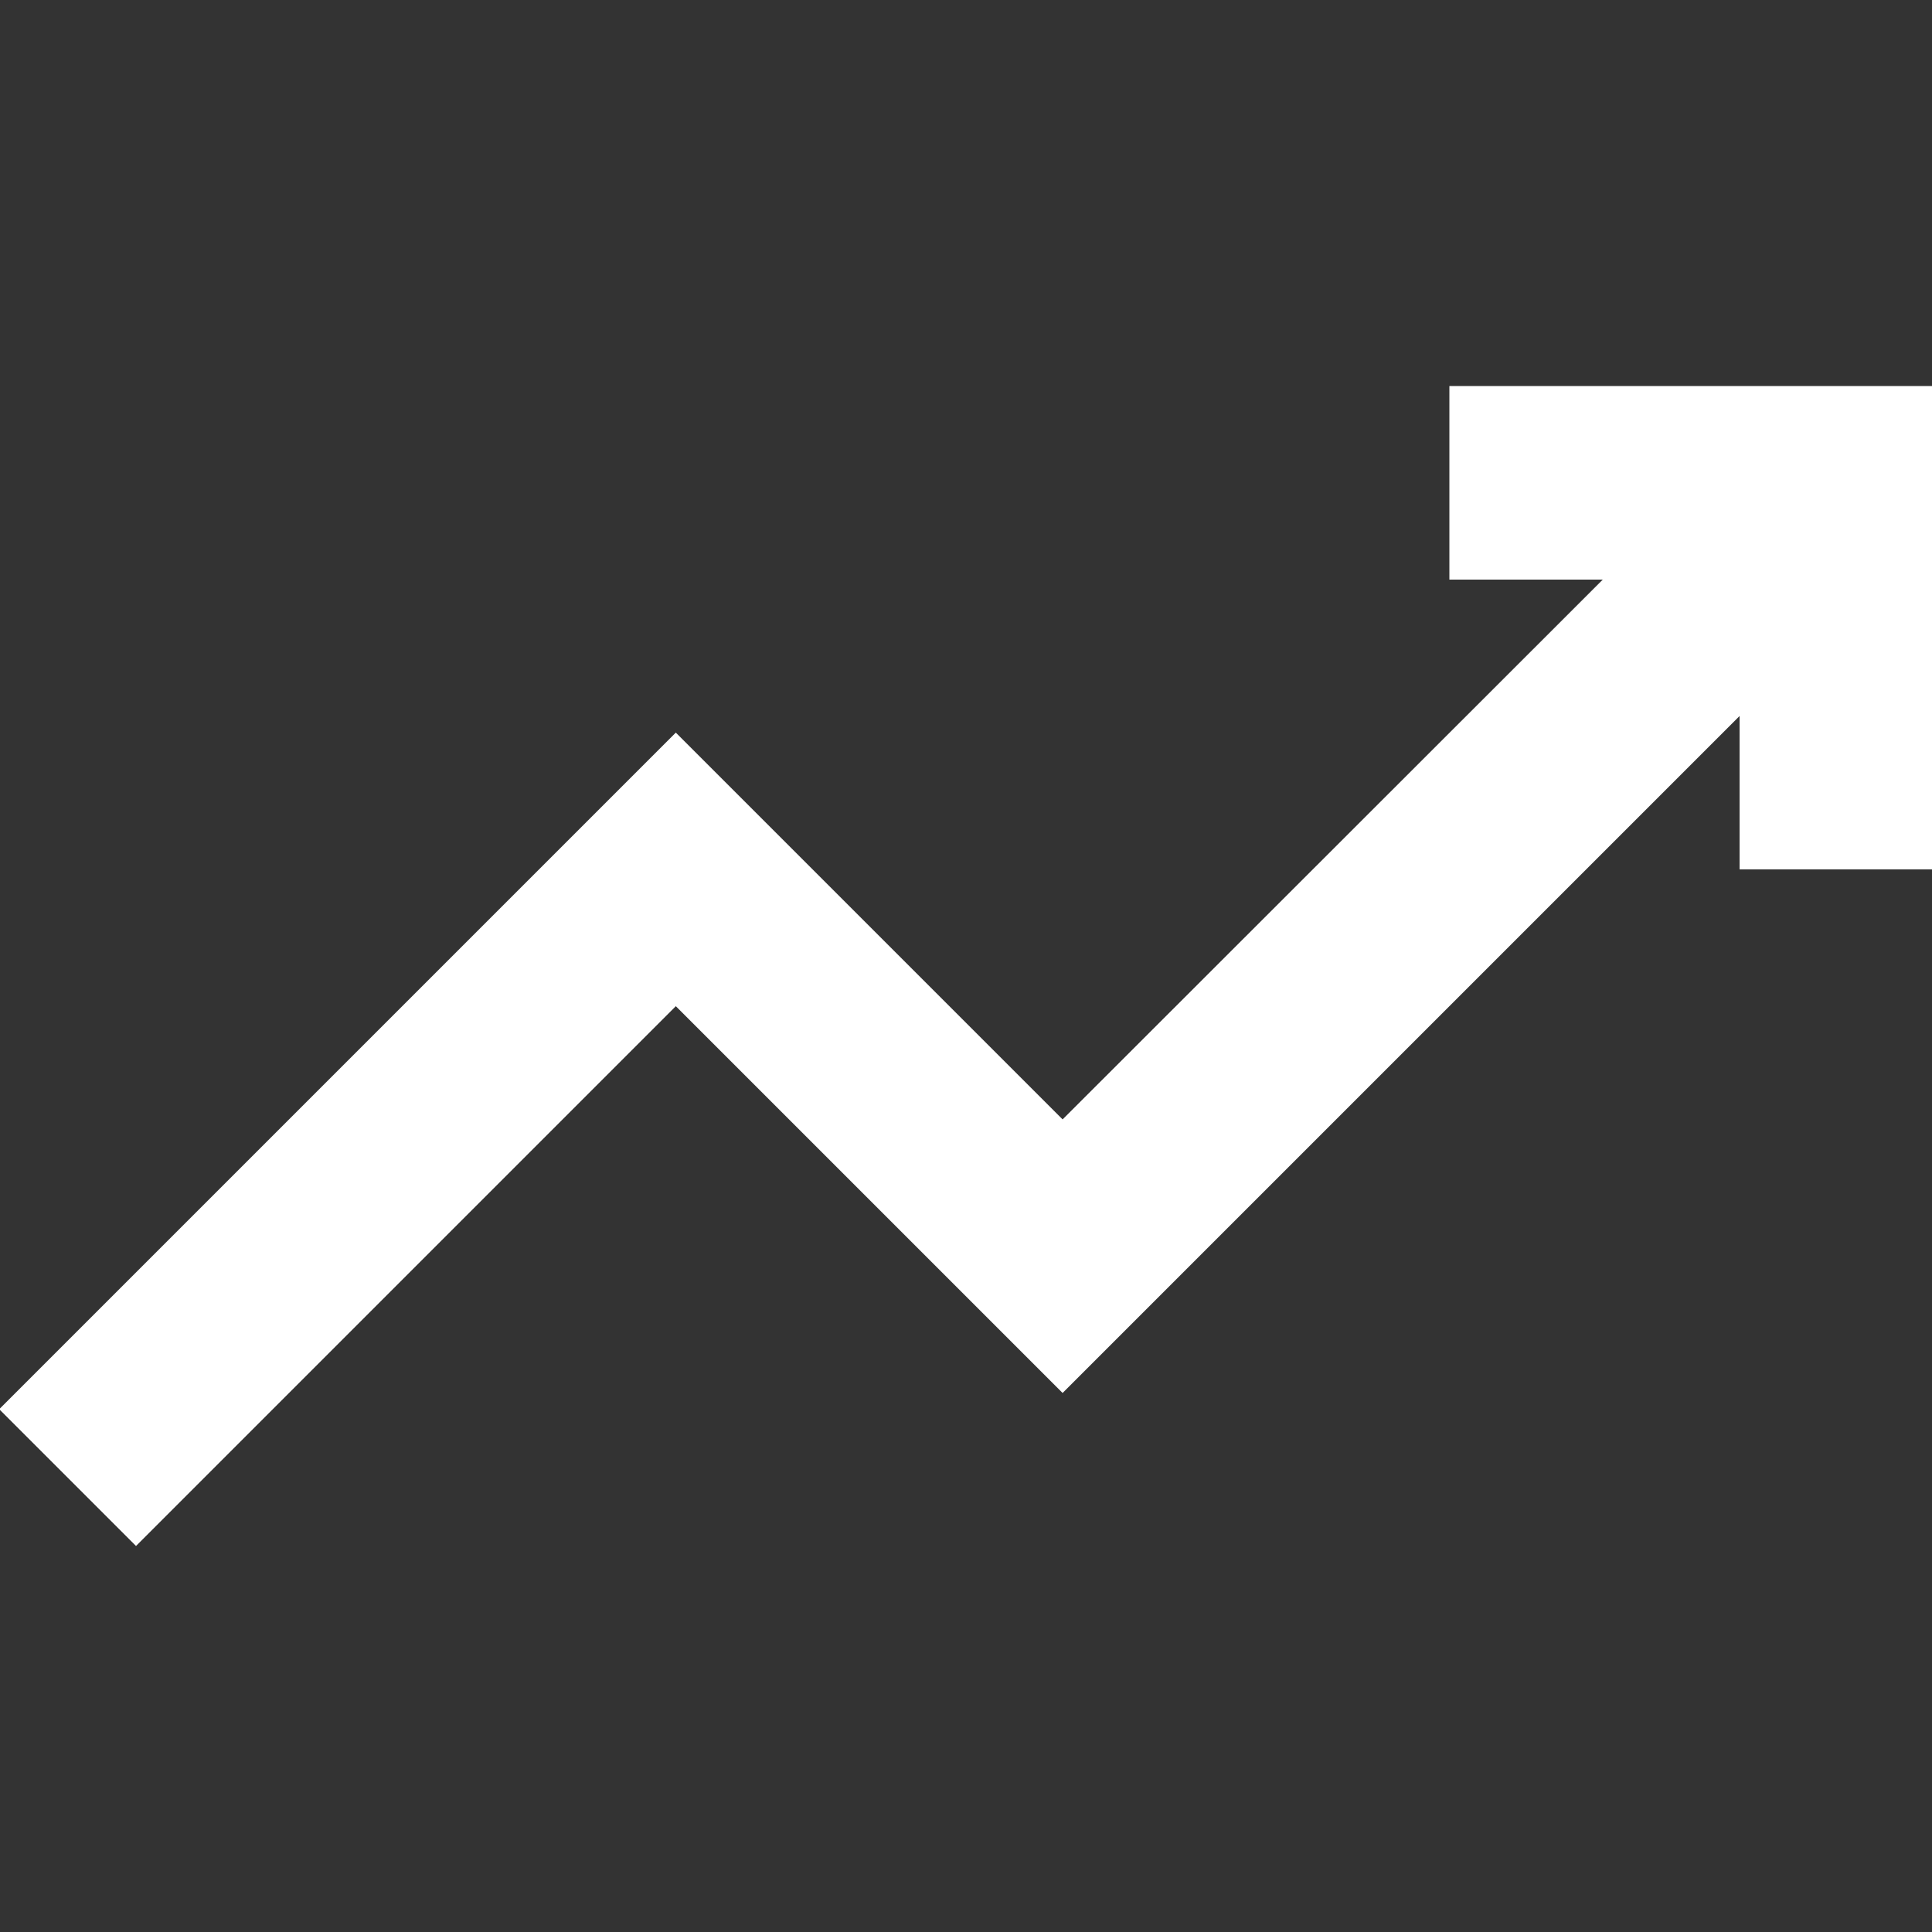 <?xml version="1.0" encoding="utf-8"?>
<!-- Generator: Adobe Illustrator 28.0.0, SVG Export Plug-In . SVG Version: 6.00 Build 0)  -->
<svg version="1.1" id="Layer_1" xmlns="http://www.w3.org/2000/svg" xmlns:xlink="http://www.w3.org/1999/xlink" x="0px" y="0px"
	 viewBox="0 0 500 500" style="enable-background:new 0 0 500 500;" xml:space="preserve">
<rect x="0" y="0" width="500" height="500" fill="#333333" stroke="none"/>
<style type="text/css">
	.st0{fill:#FFFFFF;}
</style>
<polygon class="st0" points="375.1,99.9 375.1,150 414.8,150 275,289.7 174.9,189.6 -0.2,364.7 35.2,400.1 174.9,260.4 275,360.5 
	450.2,185.3 450.2,225 500.2,225 500.2,99.9 "/>
</svg>
